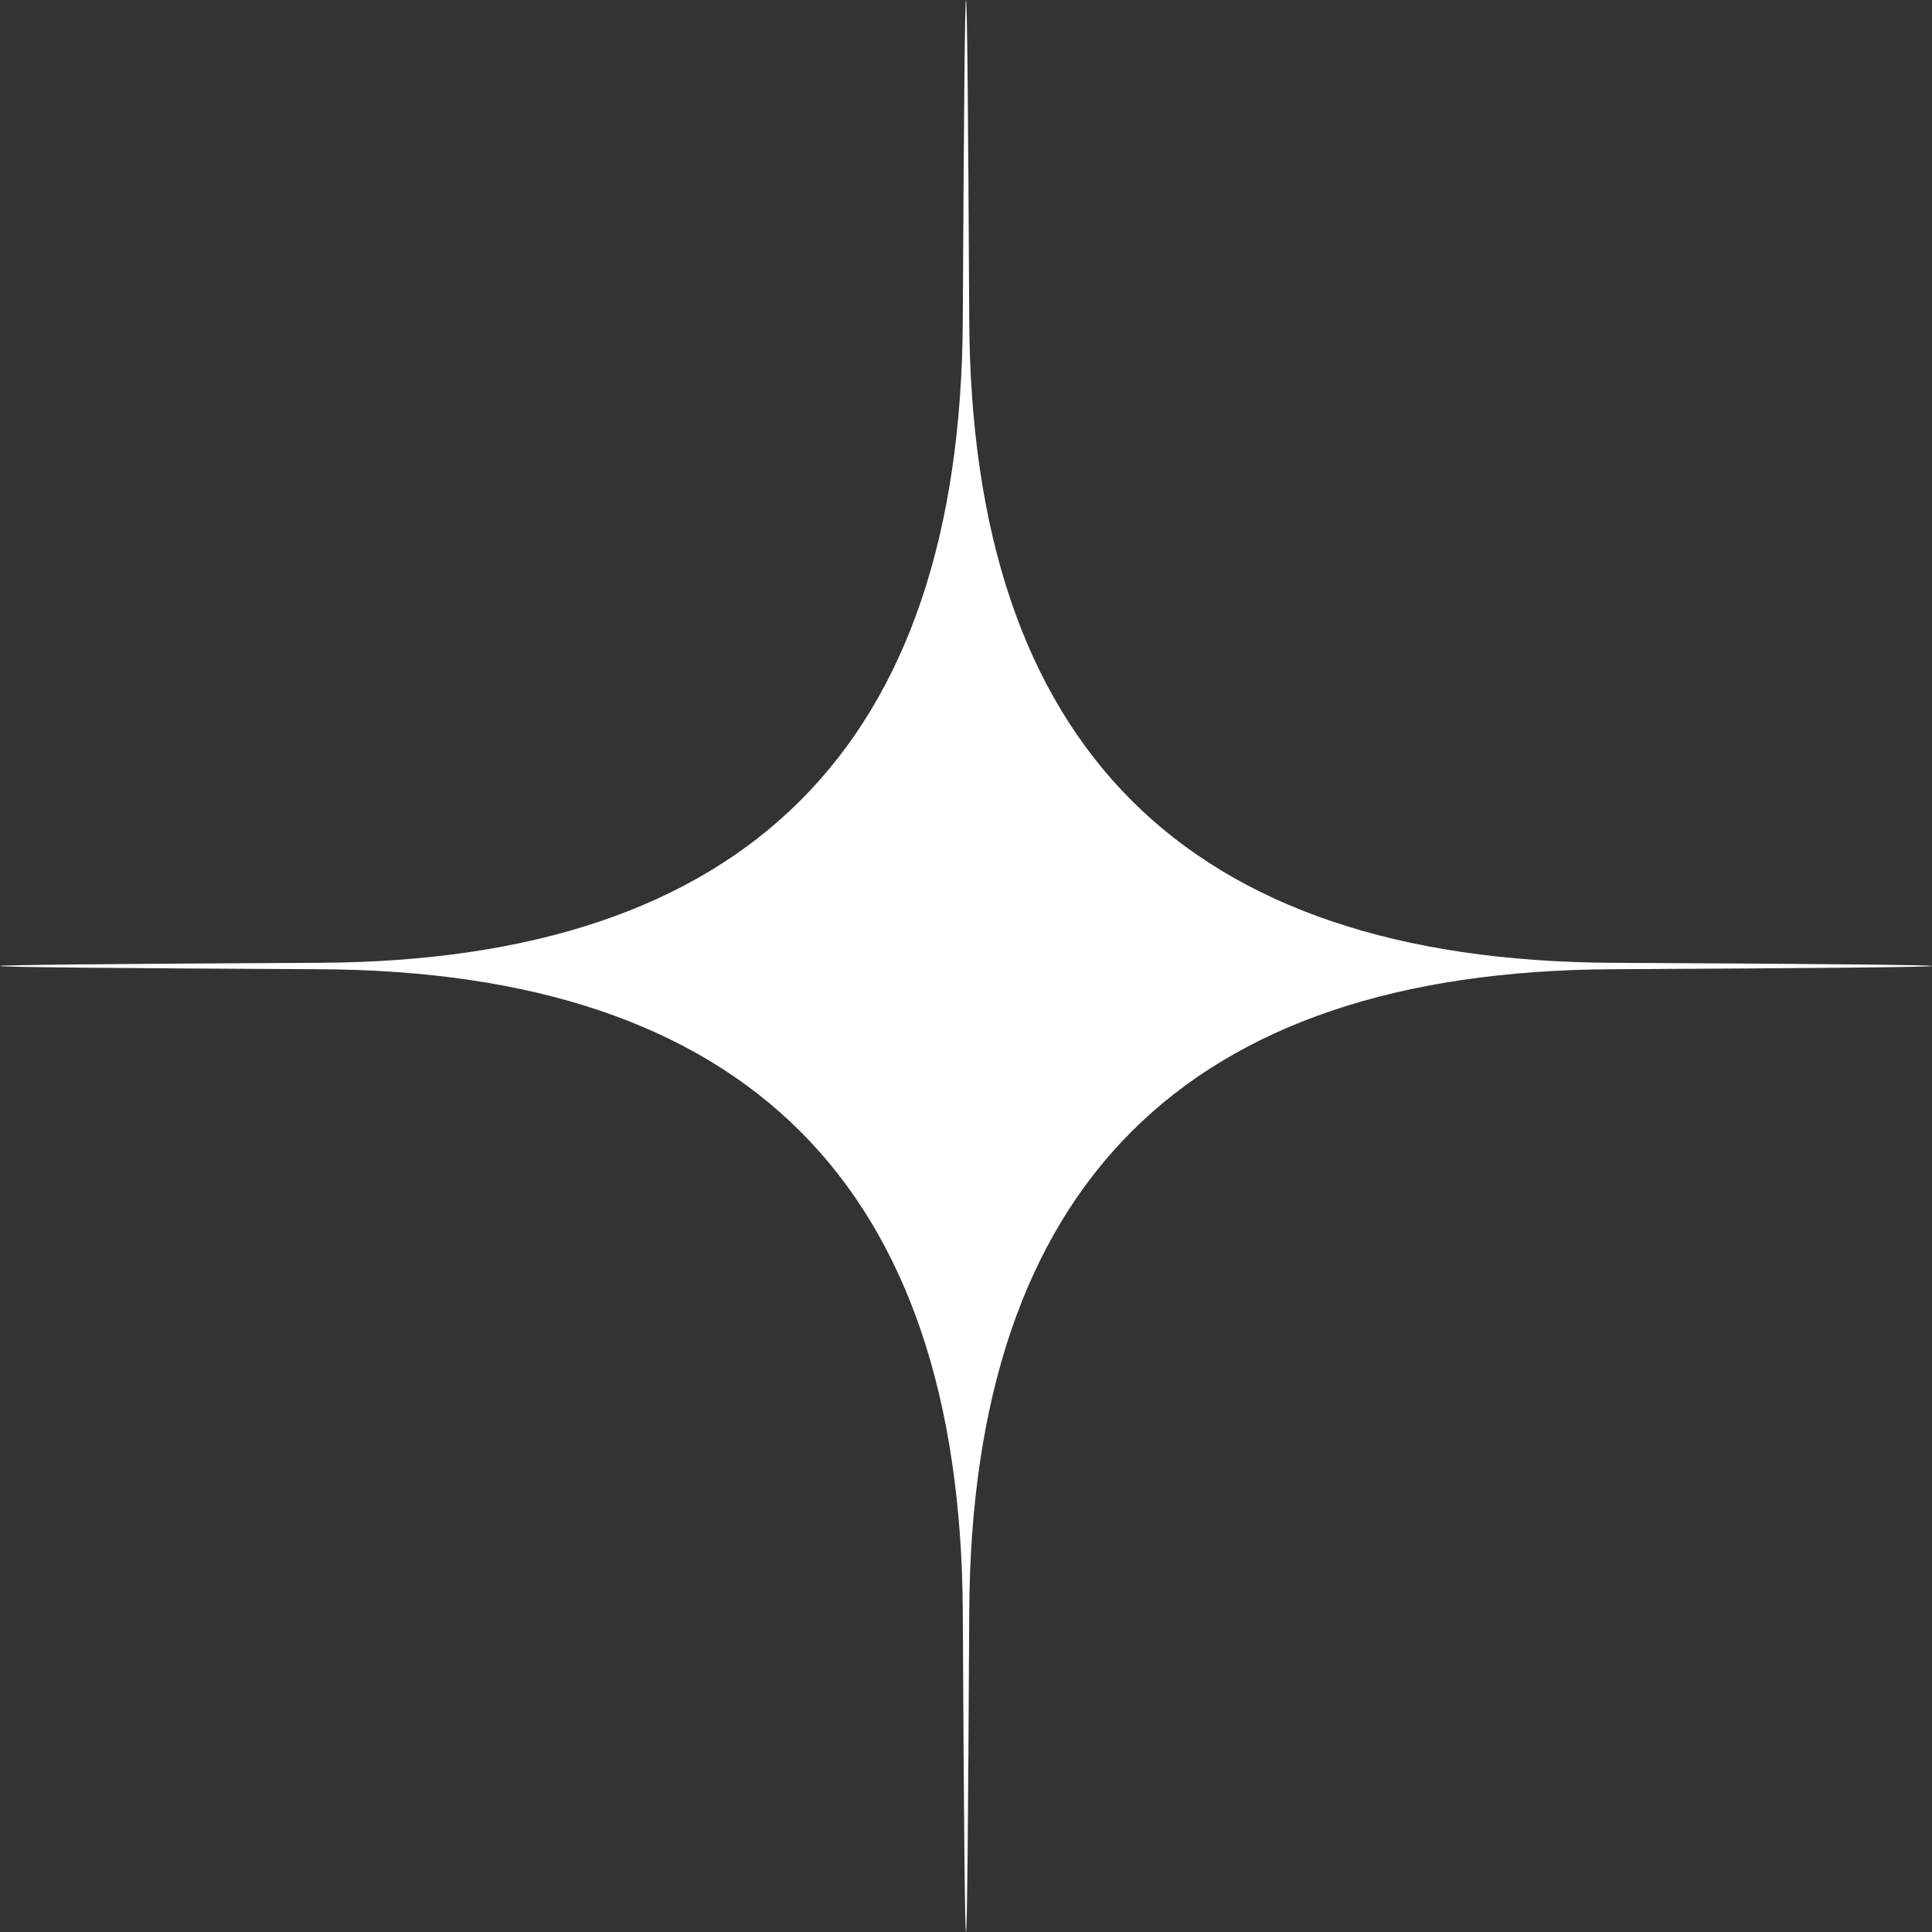   <svg height="23.667" width="23.667" xmlns="http://www.w3.org/2000/svg" preserveAspectRatio="none" viewBox="4.973 4.973 71.014 71.014">
   <rect x="4.973" y="4.973" width="71.014" height="71.014" fill="#333333" stroke="none"/>
   <path fill="#FFFFFF" fill-rule="nonzero" d="M40.362 64.23C40.283 48.554 32.406 40.677 16.73 40.599C1.054 40.52 1.054 40.442 16.73 40.362C32.406 40.283 40.283 32.406 40.362 16.73C40.441 1.053 40.52 1.053 40.599 16.73C40.677 32.406 48.555 40.283 64.231 40.362C79.907 40.442 79.907 40.52 64.231 40.599C48.555 40.677 40.677 48.554 40.599 64.23C40.52 79.906 40.441 79.906 40.362 64.23 Z">
   </path>
  </svg>

